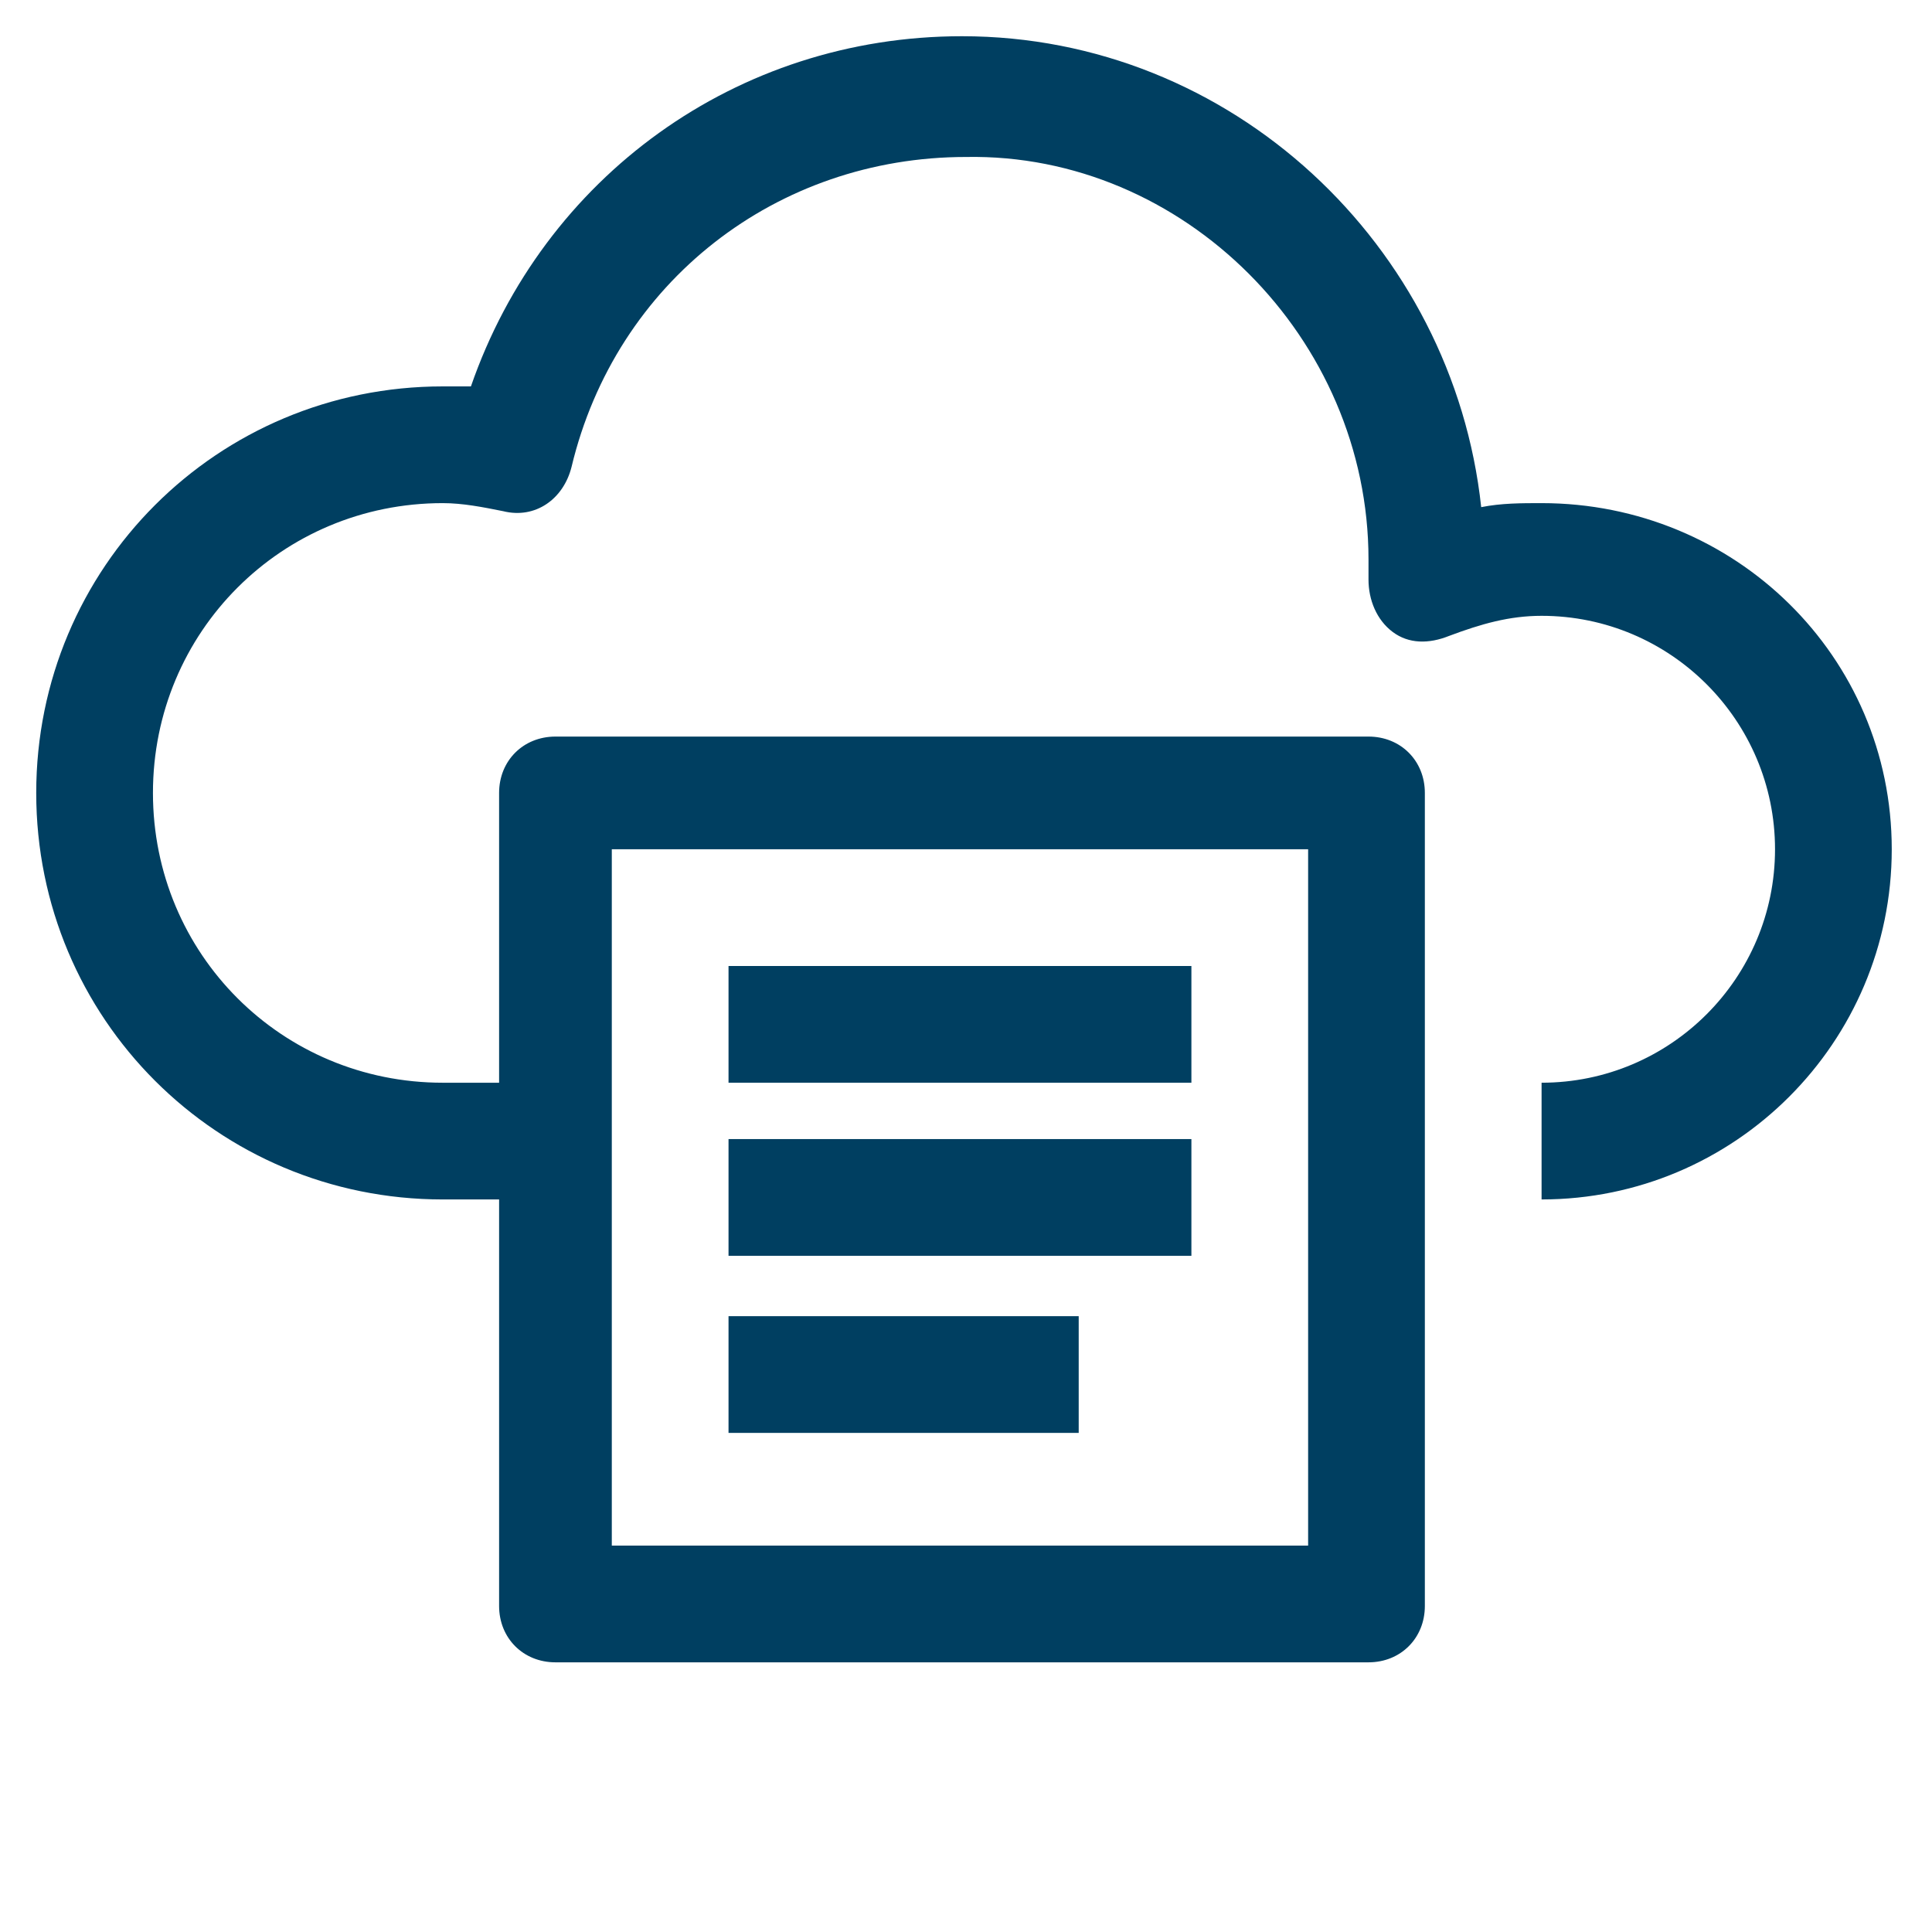 <?xml version="1.0" encoding="UTF-8"?> <!-- Generator: Adobe Illustrator 23.0.3, SVG Export Plug-In . SVG Version: 6.00 Build 0) --> <svg xmlns="http://www.w3.org/2000/svg" xmlns:xlink="http://www.w3.org/1999/xlink" id="Layer_1" x="0px" y="0px" viewBox="0 0 48 48" style="enable-background:new 0 0 48 48;" xml:space="preserve"> <style type="text/css"> .st0{fill:#003F61;} </style> <title>Deposit Box</title> <desc>A solid styled icon from Orion Icon Library.</desc> <g> <path class="st0" d="M38.3,12.5c-0.5,0-1,0-1.5,0.1C36.1,6.1,30.6,0.9,23.9,0.9c-5.6,0-10.4,3.5-12.2,8.7c-0.2,0-0.5,0-0.7,0 c-5.6,0-10.1,4.5-10.1,10.1s4.5,10.1,10.1,10.1h1.4v10.1c0,0.8,0.6,1.4,1.4,1.4H34c0.8,0,1.4-0.6,1.4-1.4V19.7 c0-0.8-0.6-1.4-1.4-1.4H13.8c-0.8,0-1.4,0.6-1.4,1.4v7.2h-1.4c-4,0-7.2-3.2-7.2-7.2s3.2-7.2,7.2-7.2c0.5,0,1,0.1,1.5,0.2 c0.8,0.2,1.5-0.3,1.7-1.1c1.1-4.6,5.1-7.7,9.8-7.7C29.4,3.8,34,8.4,34,13.9c0,0.1,0,0.2,0,0.3l0,0.2c0,0.5,0.2,1,0.6,1.3 c0.4,0.3,0.9,0.3,1.4,0.1c0.8-0.3,1.5-0.5,2.3-0.5c3.2,0,5.8,2.6,5.8,5.8s-2.6,5.8-5.8,5.8v2.9c4.8,0,8.7-3.9,8.7-8.7 S43.1,12.5,38.3,12.5z M15.2,21.1h17.3v17.3H15.2V21.1z"></path> <rect x="18.1" y="24" class="st0" width="11.5" height="2.9"></rect> <rect x="18.1" y="28.3" class="st0" width="11.5" height="2.9"></rect> <rect x="18.1" y="32.7" class="st0" width="8.7" height="2.9"></rect> </g> </svg> 